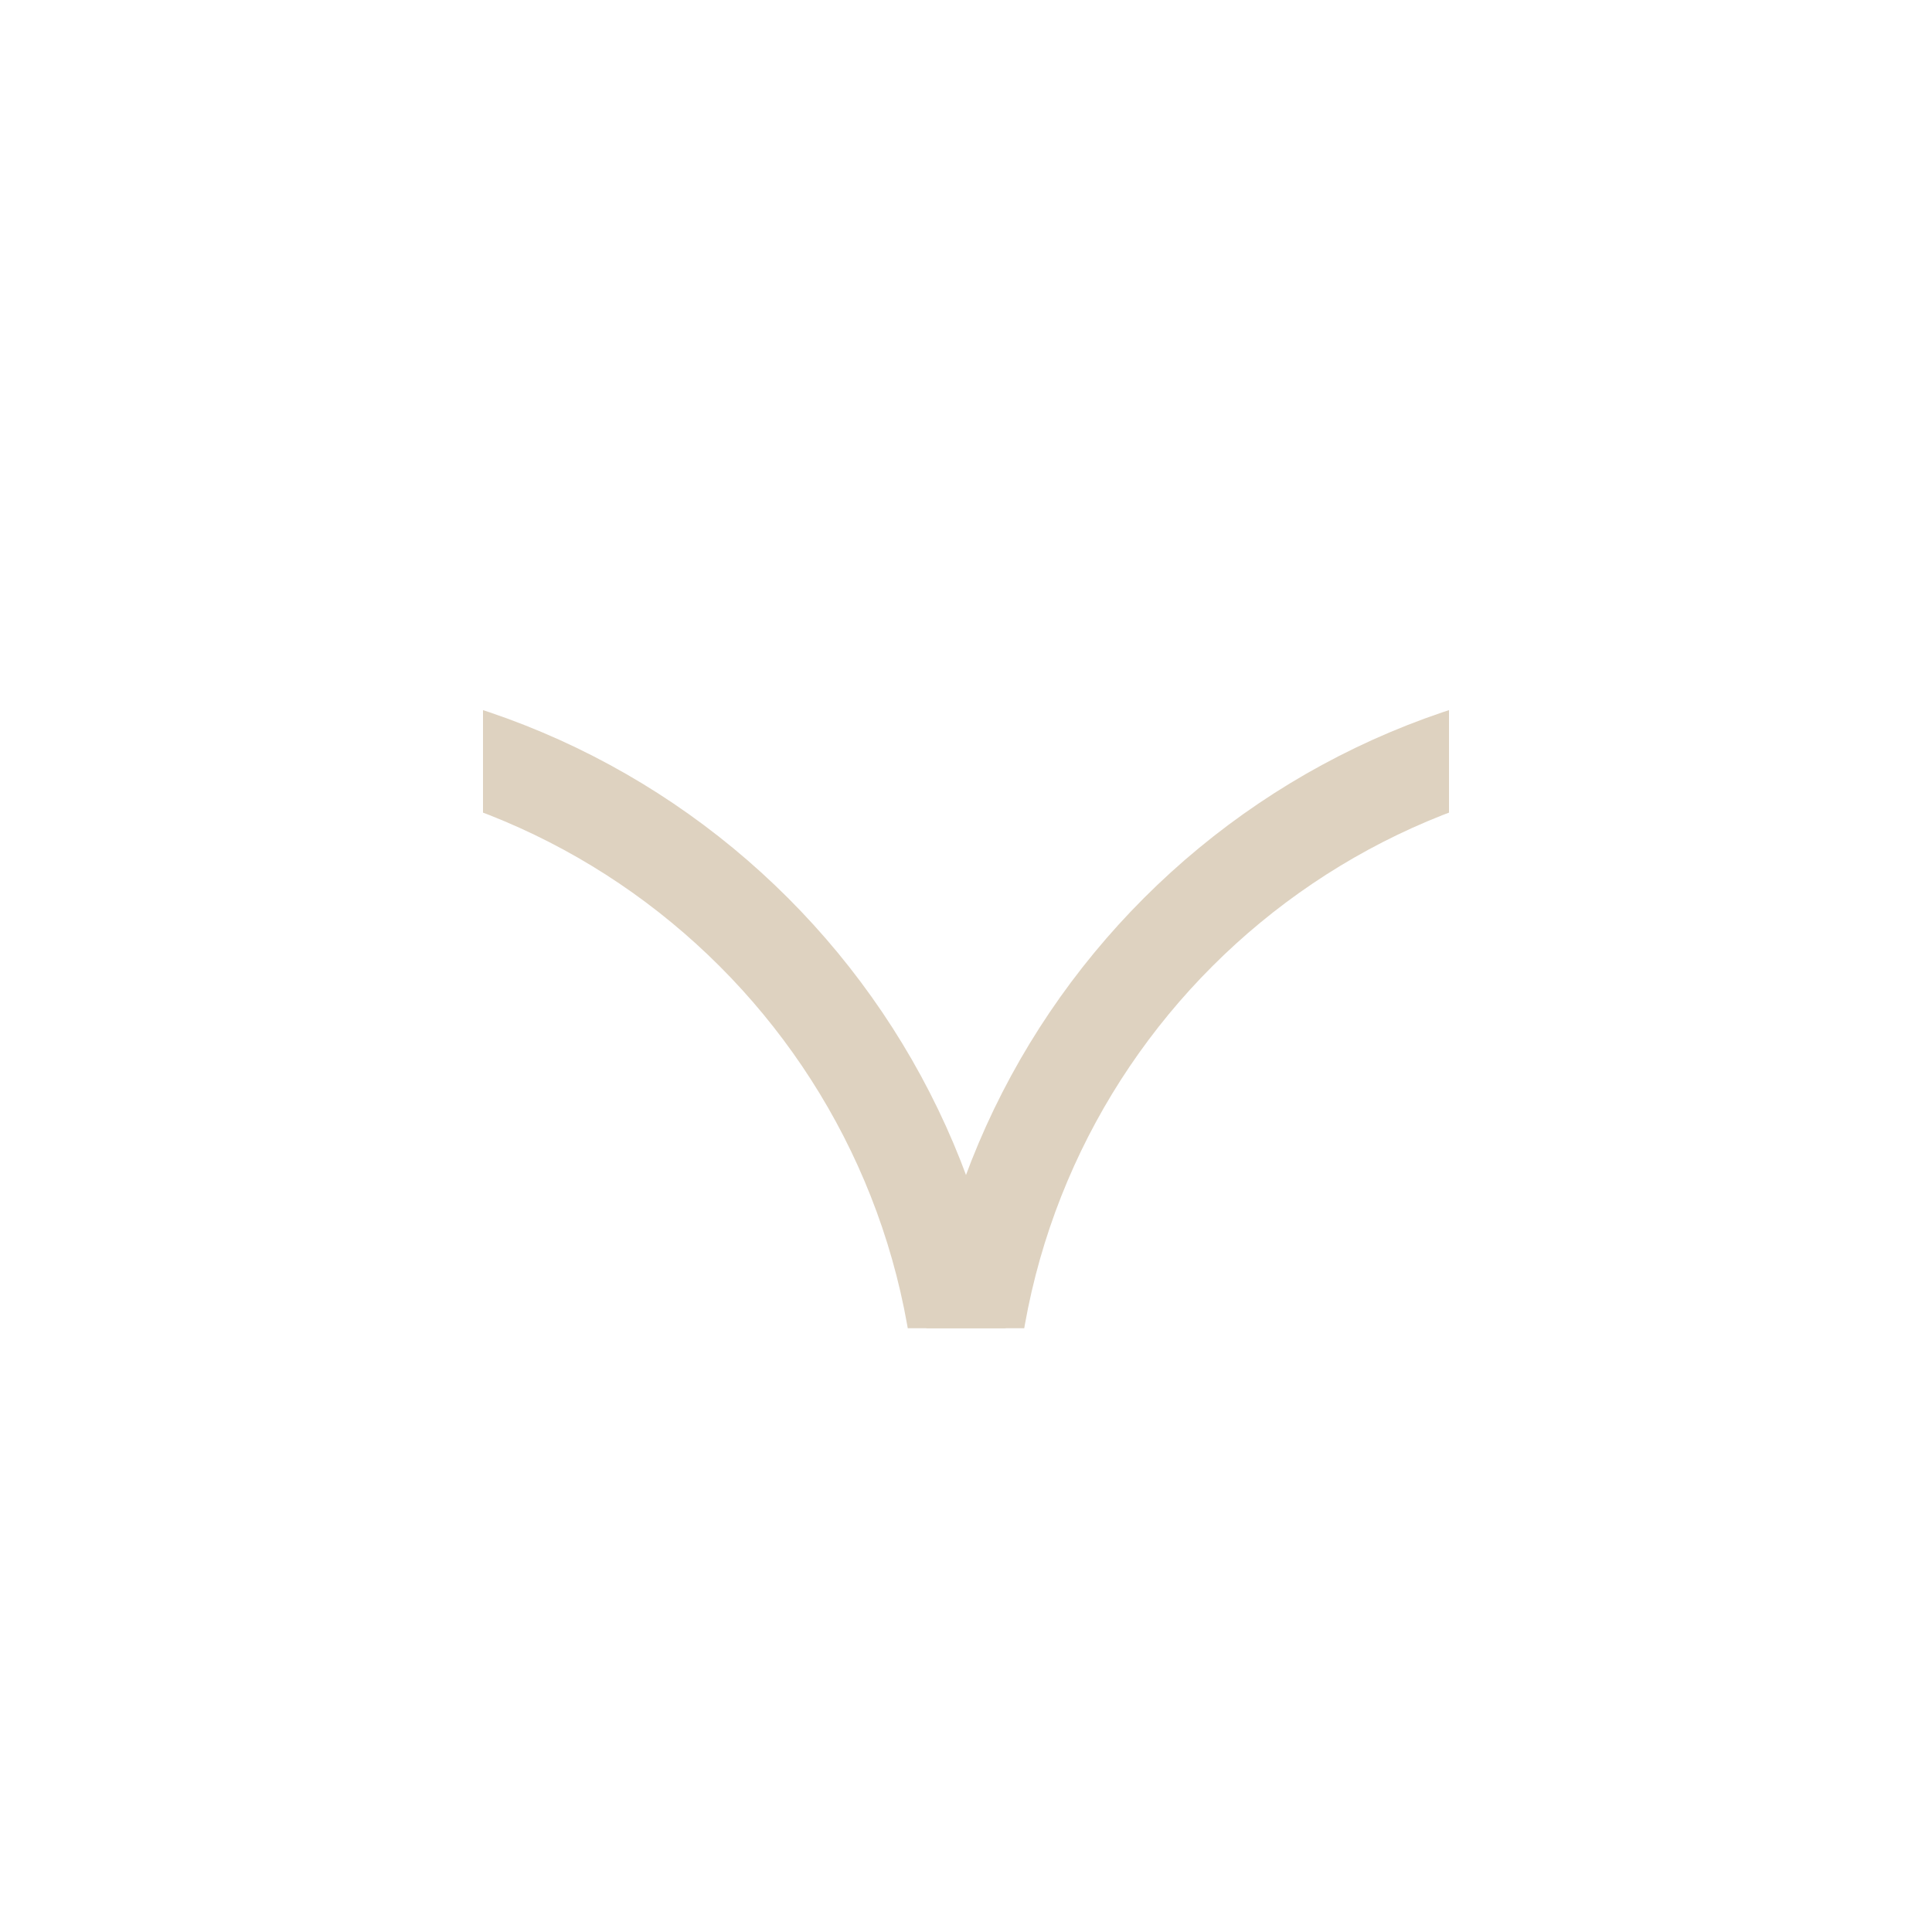 <?xml version="1.0" encoding="UTF-8"?> <svg xmlns="http://www.w3.org/2000/svg" width="16" height="16" viewBox="0 0 16 16" fill="none"><g clip-path="url(#clip0_14850_10352)"><path d="M8 13.962V11.962C8 8.648 5.314 5.962 2 5.962" stroke="#DED2C0" stroke-width="0.8"></path><path d="M8 13.962L8 11.962C8 8.648 10.686 5.962 14 5.962" stroke="#DED2C0" stroke-width="0.8"></path></g><defs><clipPath id="clip0_14850_10352"><rect width="6" height="8" fill="white" transform="matrix(0 1 1 0 4 5)"></rect></clipPath></defs></svg> 